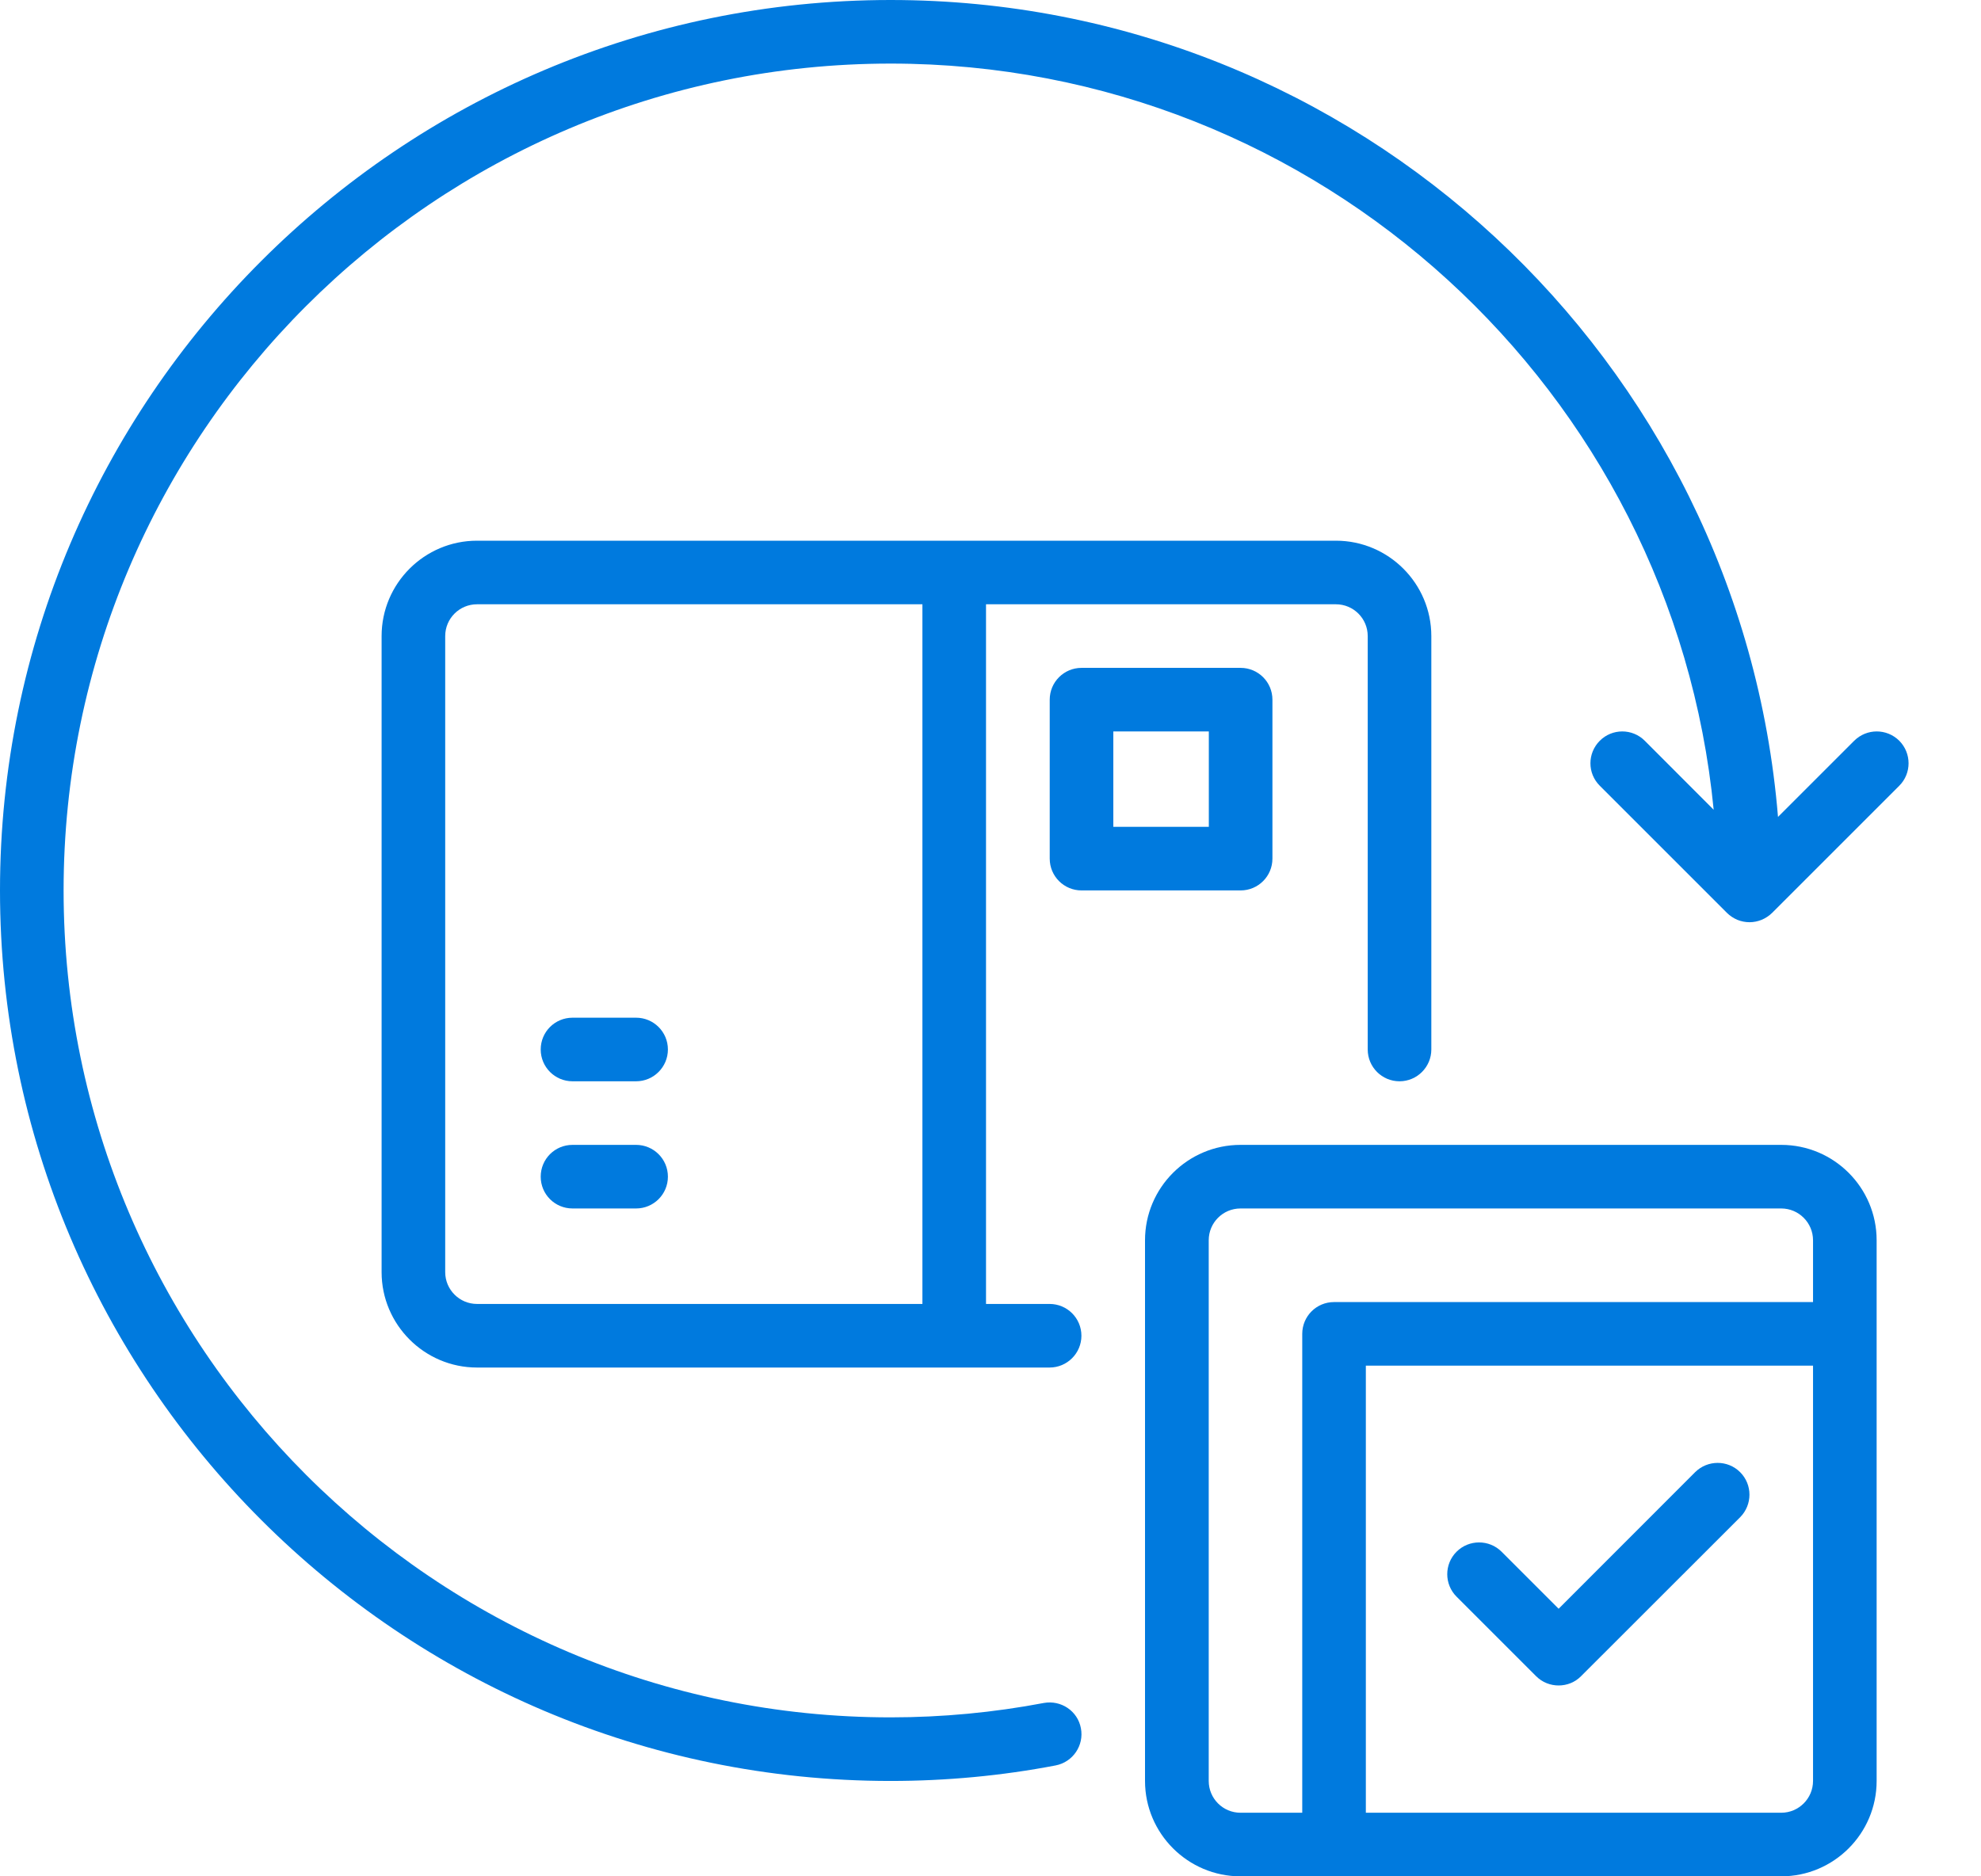 <svg width="19" height="18" viewBox="0 0 19 18" fill="none" xmlns="http://www.w3.org/2000/svg">
<path d="M17.084 10.983H11.898C11.393 10.983 10.982 11.393 10.982 11.898V17.085C10.982 17.589 11.393 18 11.898 18H12.795H17.084C17.589 18 17.999 17.589 17.999 17.085V12.796V11.898C17.999 11.393 17.589 10.983 17.084 10.983ZM11.593 17.085V11.898C11.593 11.73 11.729 11.593 11.898 11.593H17.084C17.252 11.593 17.389 11.73 17.389 11.898V12.491H12.795C12.626 12.491 12.49 12.627 12.49 12.796V17.39H11.898C11.729 17.39 11.593 17.253 11.593 17.085ZM17.389 17.085C17.389 17.253 17.252 17.39 17.084 17.39H13.1V13.101H17.389V17.085Z" fill="#007ADE"/>
<path d="M13.423 10.373C13.591 10.373 13.728 10.236 13.728 10.068V6.102C13.728 5.597 13.317 5.187 12.813 5.187H9.152H4.575C4.071 5.187 3.66 5.597 3.66 6.102V12.204C3.66 12.708 4.071 13.119 4.575 13.119H9.152H10.067C10.235 13.119 10.372 12.982 10.372 12.814C10.372 12.645 10.235 12.509 10.067 12.509H9.457V5.797H12.813C12.981 5.797 13.118 5.933 13.118 6.102V10.068C13.118 10.236 13.254 10.373 13.423 10.373ZM4.27 12.204V6.102C4.27 5.933 4.407 5.797 4.575 5.797H8.847V12.509H4.575C4.407 12.509 4.27 12.372 4.27 12.204Z" fill="#007ADE"/>
<path d="M12.204 8.237V6.712C12.204 6.543 12.067 6.407 11.899 6.407H10.373C10.205 6.407 10.068 6.543 10.068 6.712V8.237C10.068 8.406 10.205 8.542 10.373 8.542H11.899C12.067 8.542 12.204 8.406 12.204 8.237ZM11.594 7.932H10.678V7.017H11.594V7.932Z" fill="#007ADE"/>
<path d="M6.101 9.763H5.491C5.322 9.763 5.186 9.899 5.186 10.068C5.186 10.236 5.322 10.373 5.491 10.373H6.101C6.269 10.373 6.406 10.236 6.406 10.068C6.406 9.899 6.269 9.763 6.101 9.763Z" fill="#007ADE"/>
<path d="M6.101 10.983H5.491C5.322 10.983 5.186 11.119 5.186 11.288C5.186 11.457 5.322 11.593 5.491 11.593H6.101C6.269 11.593 6.406 11.457 6.406 11.288C6.406 11.119 6.269 10.983 6.101 10.983Z" fill="#007ADE"/>
<path d="M14.733 16.08C14.793 16.14 14.871 16.169 14.949 16.169C15.027 16.169 15.105 16.14 15.164 16.08L16.69 14.555C16.809 14.435 16.809 14.242 16.69 14.123C16.571 14.004 16.378 14.004 16.258 14.123L14.949 15.433L14.402 14.886C14.283 14.767 14.089 14.767 13.97 14.886C13.851 15.005 13.851 15.198 13.97 15.317L14.733 16.08Z" fill="#007ADE"/>
<path d="M18.216 7.106C18.096 6.987 17.904 6.987 17.784 7.106L17.053 7.837C16.693 3.456 13.015 0 8.542 0C3.832 0 0 3.832 0 8.542C0 13.253 3.832 17.085 8.542 17.085C9.076 17.085 9.609 17.035 10.125 16.936C10.29 16.904 10.399 16.744 10.367 16.579C10.336 16.413 10.176 16.307 10.011 16.337C9.532 16.428 9.038 16.475 8.542 16.475C4.169 16.475 0.61 12.916 0.61 8.542C0.61 4.168 4.169 0.61 8.542 0.61C12.655 0.61 16.046 3.756 16.436 7.768L15.775 7.106C15.656 6.987 15.463 6.987 15.344 7.106C15.224 7.226 15.224 7.419 15.344 7.538L16.564 8.758C16.592 8.786 16.626 8.808 16.663 8.824C16.7 8.839 16.74 8.847 16.78 8.847C16.819 8.847 16.859 8.839 16.896 8.824C16.934 8.808 16.967 8.786 16.996 8.758L18.216 7.538C18.335 7.419 18.335 7.226 18.216 7.106Z" fill="#007ADE"/>
</svg>

